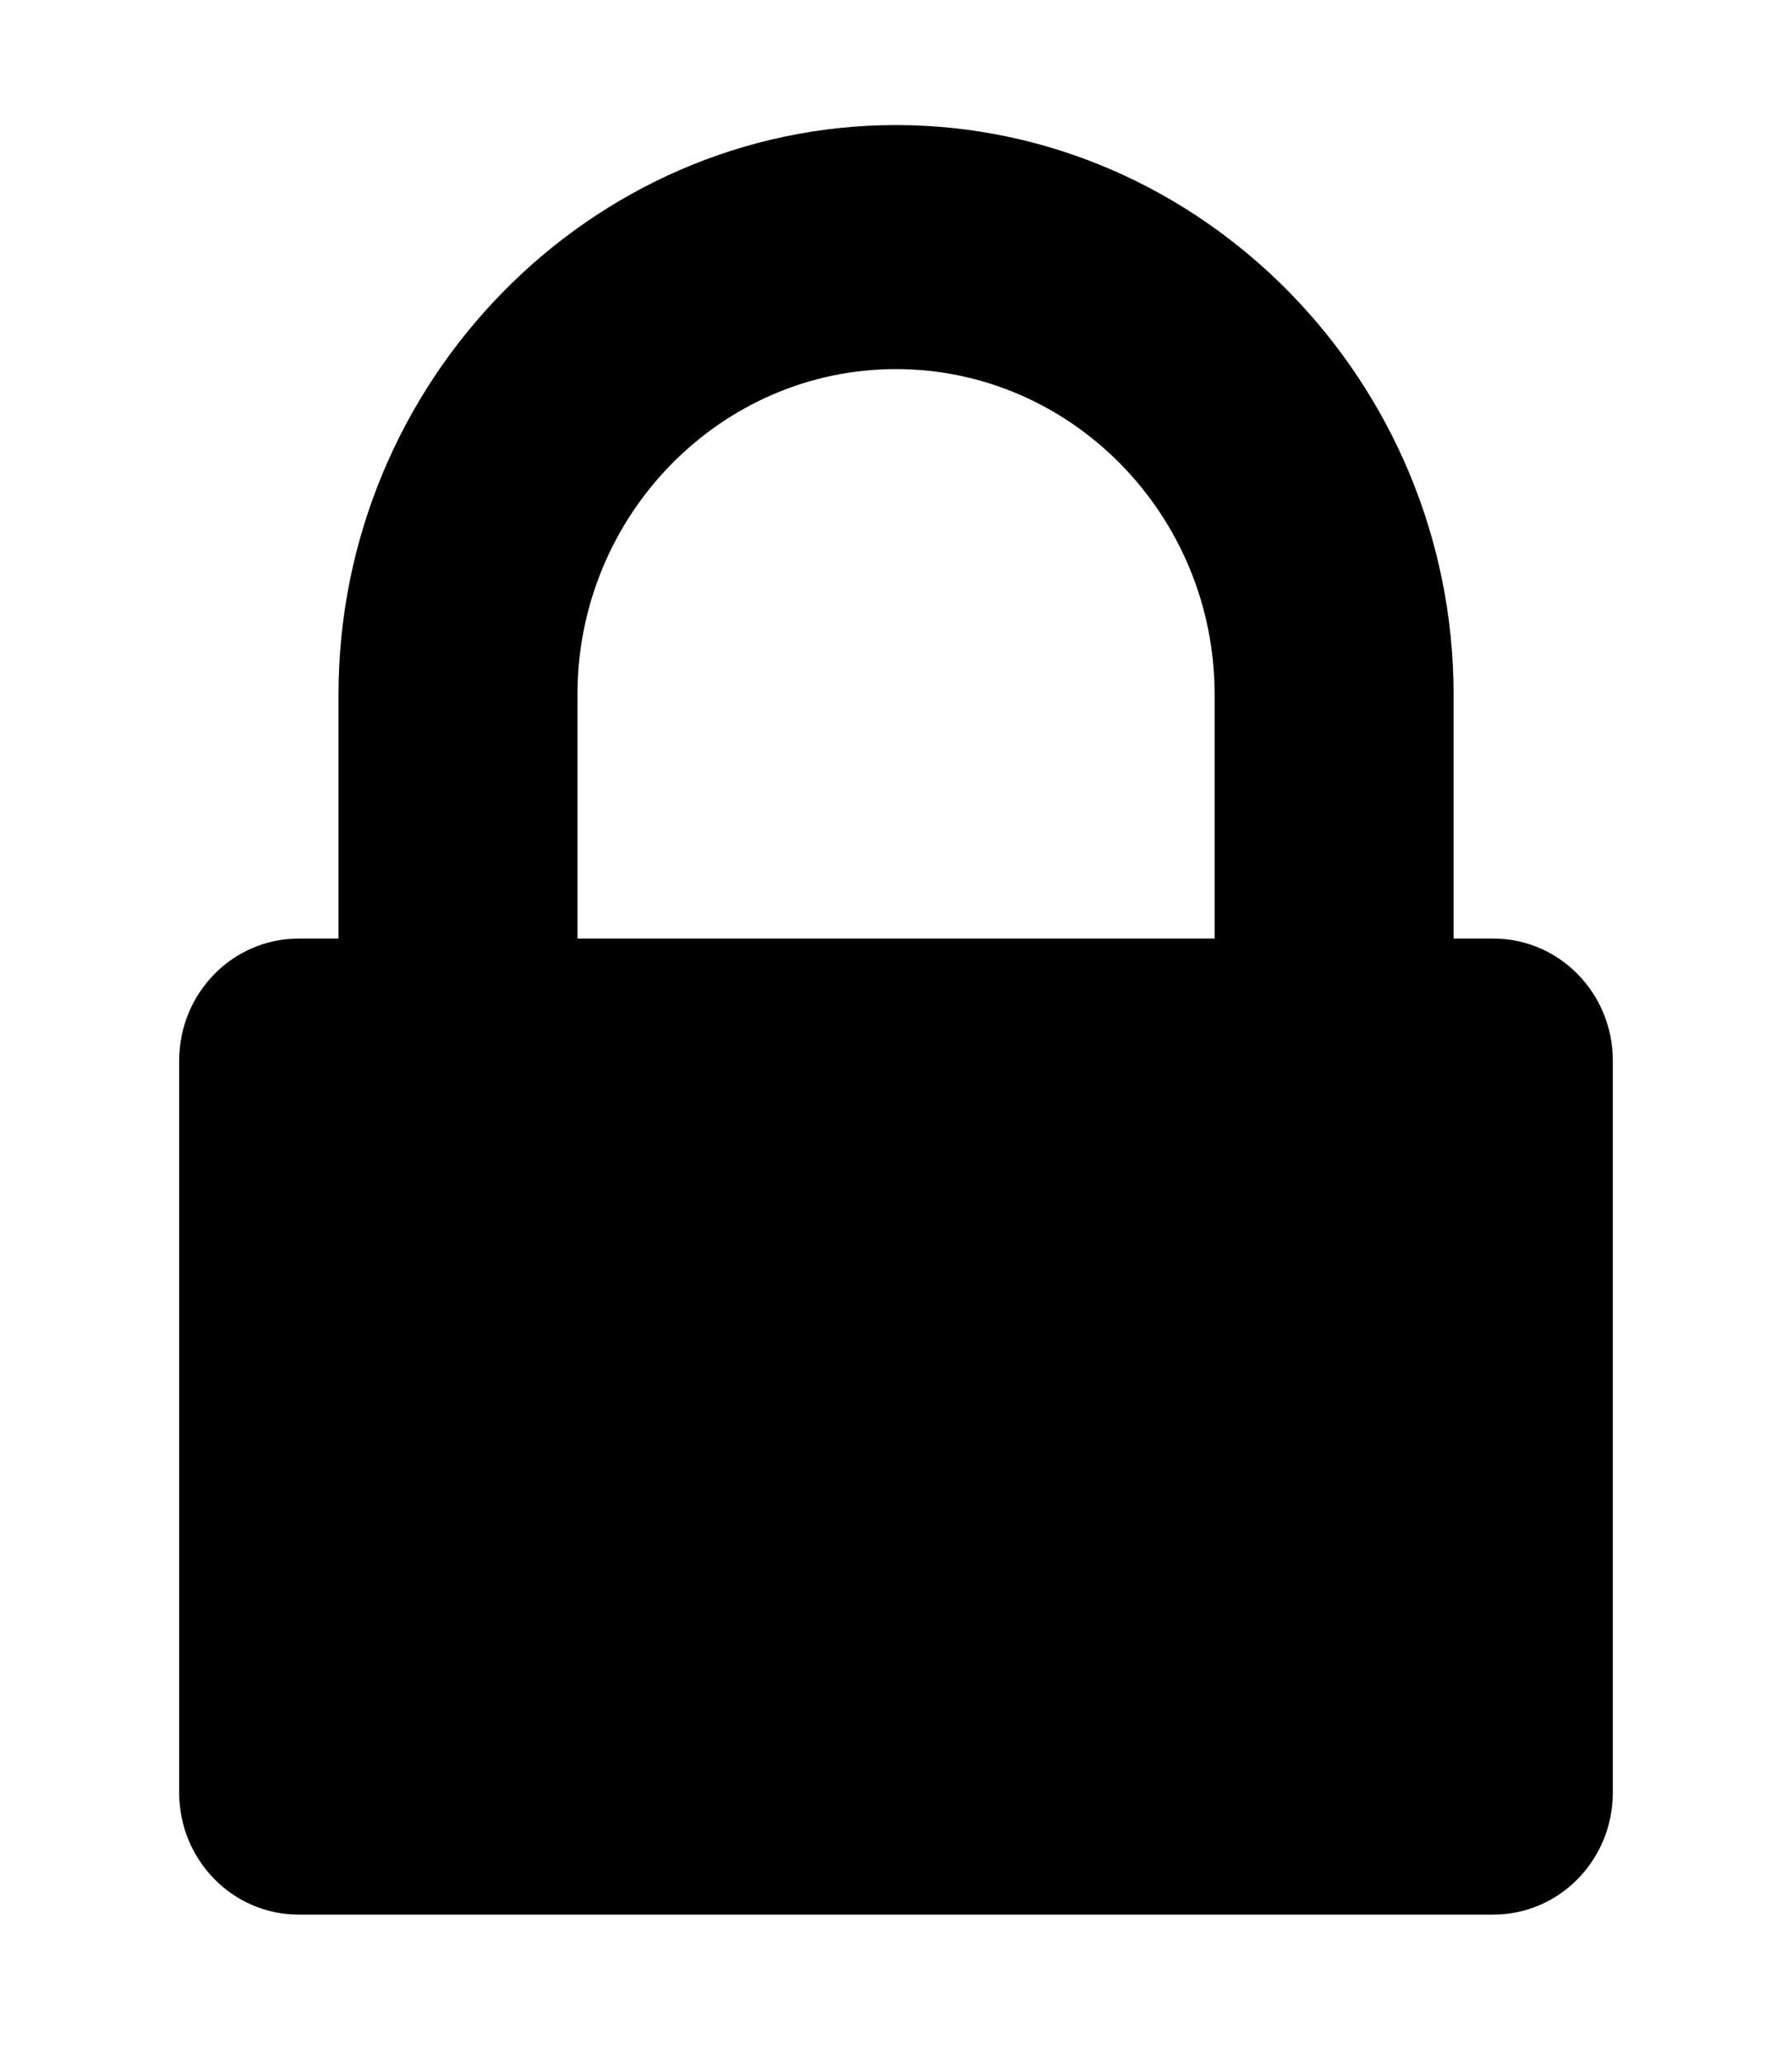 <svg xmlns="http://www.w3.org/2000/svg" xmlns:xlink="http://www.w3.org/1999/xlink" preserveAspectRatio="xMidYMid" width="20" height="23" viewBox="0 0 20 23">
  <defs>
    <style>
      .cls-1 {
        fill: #000;
        fill-rule: evenodd;
      }
    </style>
  </defs>
  <path d="M6.445,10.469 L6.445,7.747 C6.445,5.748 8.042,4.117 10.000,4.117 C11.959,4.117 13.556,5.748 13.556,7.747 L13.556,10.469 L6.445,10.469 ZM18.000,11.830 C18.000,11.078 17.403,10.469 16.667,10.469 L16.223,10.469 L16.223,7.747 C16.223,4.259 13.417,1.395 10.000,1.395 C6.583,1.395 3.778,4.259 3.778,7.747 L3.778,10.469 L3.333,10.469 C2.597,10.469 2.000,11.078 2.000,11.830 L2.000,19.996 C2.000,20.747 2.597,21.356 3.333,21.356 L16.667,21.356 C17.403,21.356 18.000,20.747 18.000,19.996 L18.000,11.830 Z" class="cls-1"/>
</svg>
